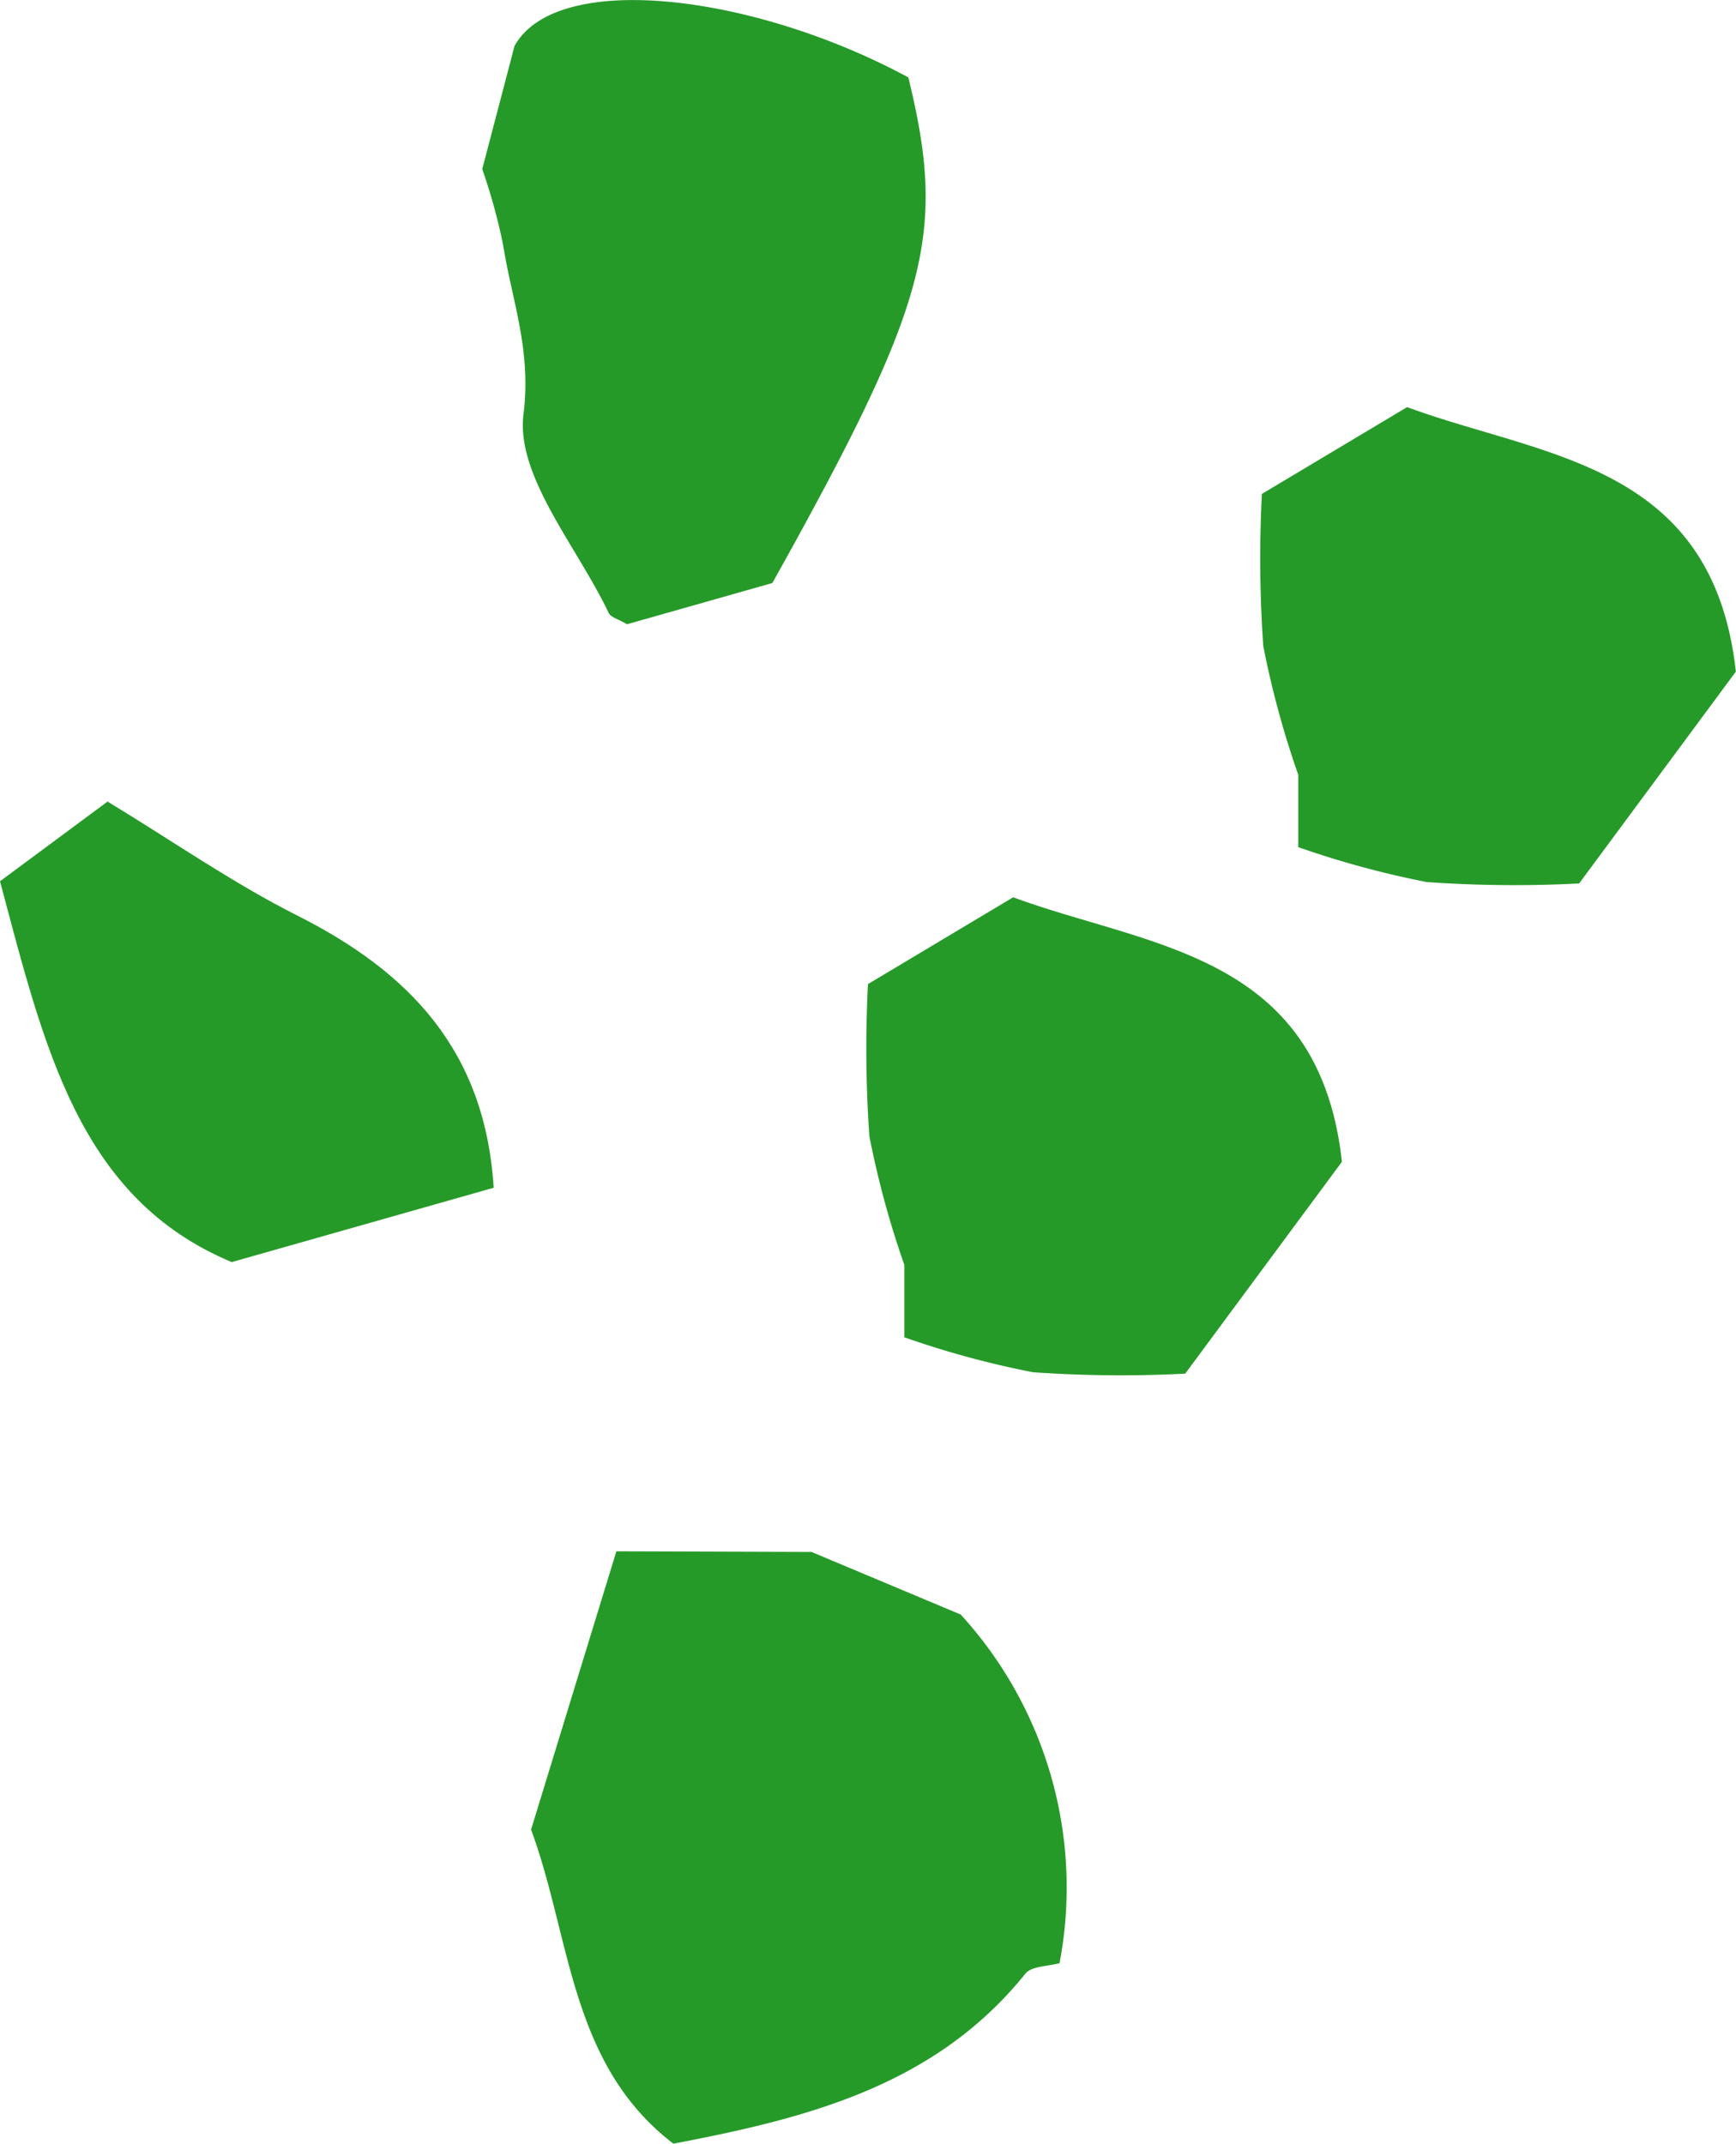 <svg id="グループ_6453" data-name="グループ 6453" xmlns="http://www.w3.org/2000/svg" xmlns:xlink="http://www.w3.org/1999/xlink" width="59.589" height="73.57" viewBox="0 0 59.589 73.57">
  <defs>
    <clipPath id="clip-path">
      <rect id="長方形_3203" data-name="長方形 3203" width="59.589" height="73.57" fill="none"/>
    </clipPath>
  </defs>
  <g id="グループ_6111" data-name="グループ 6111" clip-path="url(#clip-path)">
    <path id="パス_12259" data-name="パス 12259" d="M59.39,33.863V31.377a31.669,31.669,0,0,1-1.2-4.417,42.908,42.908,0,0,1-.048-5.221l4.985-2.979c4.675,1.725,10.494,1.905,11.284,9.078l-5.38,7.27a42.991,42.991,0,0,1-5.227-.048,31.614,31.614,0,0,1-4.417-1.2" transform="translate(-14.827 -4.788)" fill="#269a29"/>
    <path id="パス_12260" data-name="パス 12260" d="M41.234,56.45V53.964a31.566,31.566,0,0,1-1.2-4.417,42.757,42.757,0,0,1-.048-5.221l4.984-2.979c4.675,1.725,10.494,1.905,11.284,9.078l-5.379,7.27a43,43,0,0,1-5.228-.048,31.577,31.577,0,0,1-4.416-1.2" transform="translate(-10.192 -10.553)" fill="#269a29"/>
    <path id="パス_12261" data-name="パス 12261" d="M39.224,73.656a13.885,13.885,0,0,1,3.393,11.963c-.4.113-.959.1-1.171.359-3.11,3.87-7.537,4.97-12.084,5.838-3.563-2.726-3.511-7.065-4.886-10.779.975-3.18,1.942-6.334,2.928-9.551l6.7.022,5.119,2.148" transform="translate(-6.247 -18.246)" fill="#269a29"/>
    <path id="パス_12262" data-name="パス 12262" d="M0,39.672l3.692-2.735c2.272,1.379,4.307,2.8,6.5,3.905,3.83,1.927,6.463,4.623,6.753,9.349L7.954,52.742C2.71,50.555,1.526,45.389,0,39.672" transform="translate(0 -9.428)" fill="#269a29"/>
    <path id="パス_12263" data-name="パス 12263" d="M32.188,20.009,27.2,21.424c-.295-.175-.559-.237-.631-.389-1.086-2.28-3.191-4.7-2.924-6.823.278-2.2-.4-3.9-.7-5.809a20,20,0,0,0-.716-2.6l1.109-4.228C24.8-1.039,31.572-.2,36.855,2.657c1.325,5.41.708,7.722-4.667,17.352" transform="translate(-5.676 0)" fill="#269a29"/>
  </g>
</svg>
